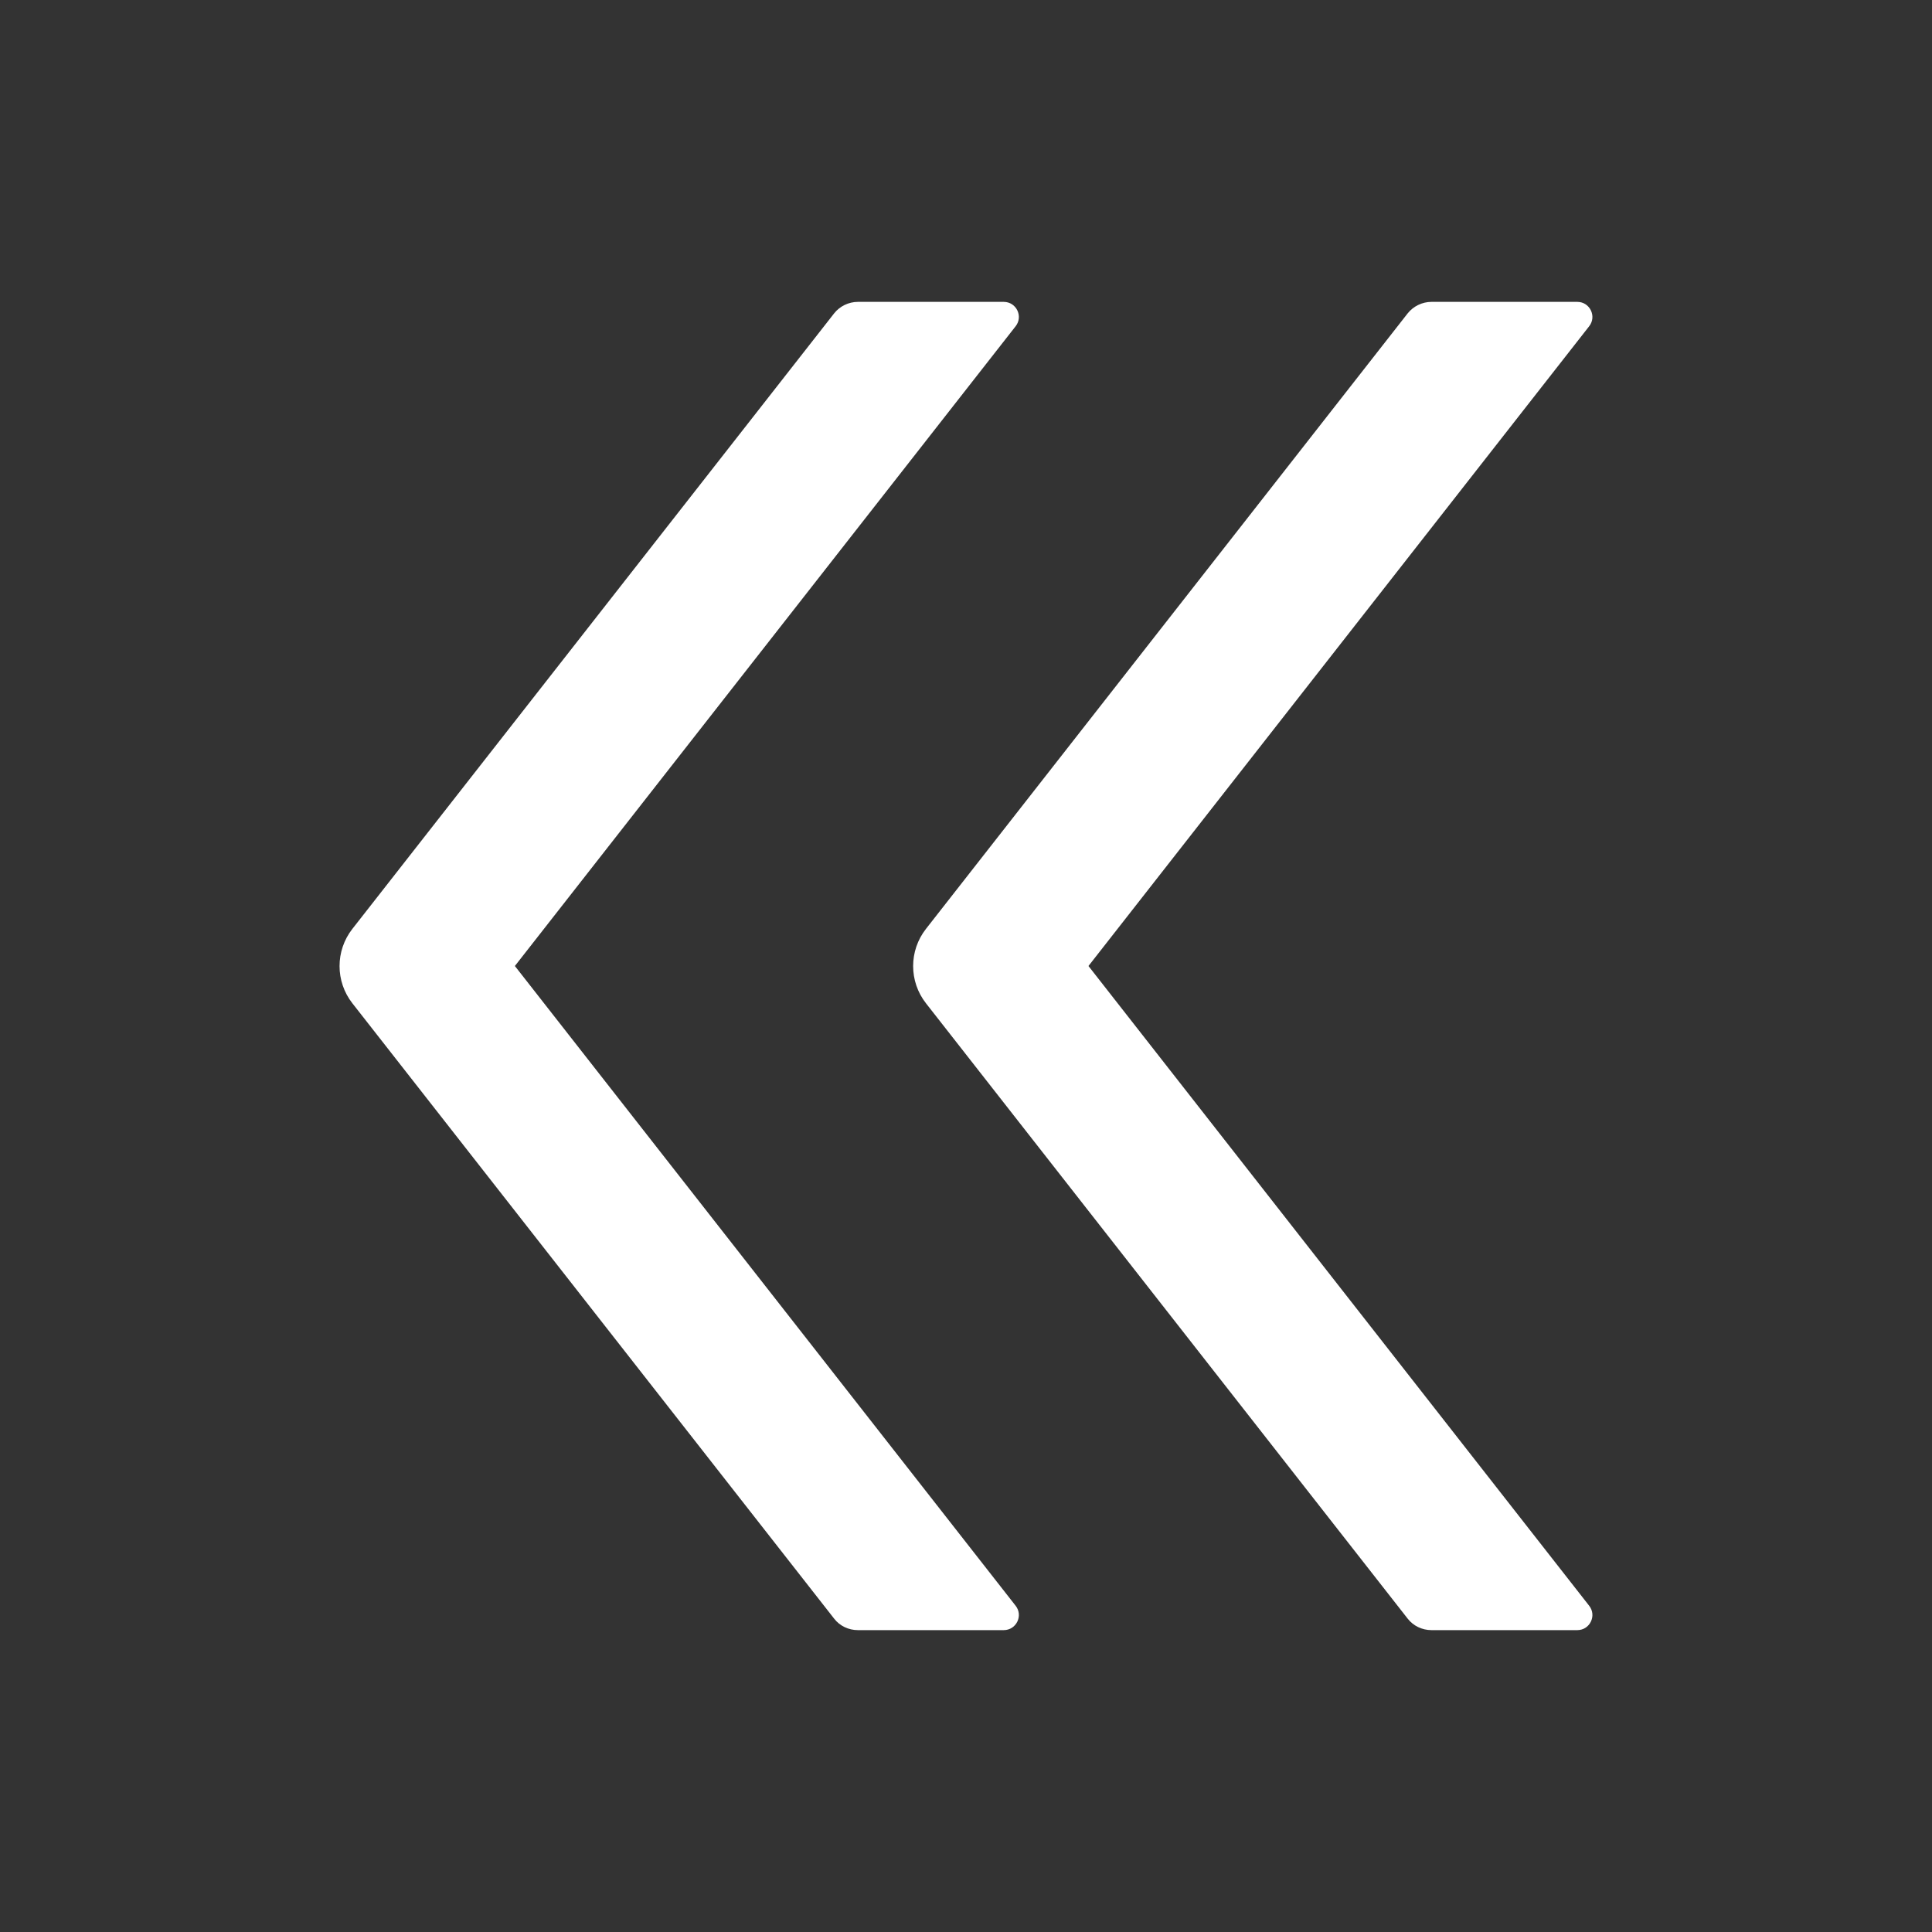 <?xml version="1.0" encoding="UTF-8"?>
<svg width="36px" height="36px" viewBox="0 0 36 36" version="1.1" xmlns="http://www.w3.org/2000/svg" xmlns:xlink="http://www.w3.org/1999/xlink">
    <rect x="0" y="0" width="36" height="36" fill="#333333" stroke="none"/>
    <title>doubleleft</title>
    <g id="2025校招官网修改版V1" stroke="none" stroke-width="1" fill="none" fill-rule="evenodd">
        <g transform="translate(-984, -1612)" fill="#FFFFFF" fill-rule="nonzero" id="doubleleft">
            <g transform="translate(984, 1612)">
                <path d="M9.594,18 L18.925,6.079 C19.069,5.896 18.939,5.625 18.703,5.625 L15.986,5.625 C15.813,5.625 15.648,5.706 15.543,5.839 L6.567,17.307 C6.247,17.715 6.247,18.288 6.567,18.696 L15.543,30.161 C15.648,30.298 15.813,30.375 15.986,30.375 L18.703,30.375 C18.939,30.375 19.069,30.104 18.925,29.921 L9.594,18 Z M20.282,18 L29.612,6.079 C29.756,5.896 29.626,5.625 29.391,5.625 L26.673,5.625 C26.501,5.625 26.336,5.706 26.23,5.839 L17.255,17.307 C16.935,17.715 16.935,18.288 17.255,18.696 L26.23,30.161 C26.336,30.298 26.501,30.375 26.673,30.375 L29.391,30.375 C29.626,30.375 29.756,30.104 29.612,29.921 L20.282,18 Z" id="形状"></path>
            </g>
        </g>
    </g>
</svg>